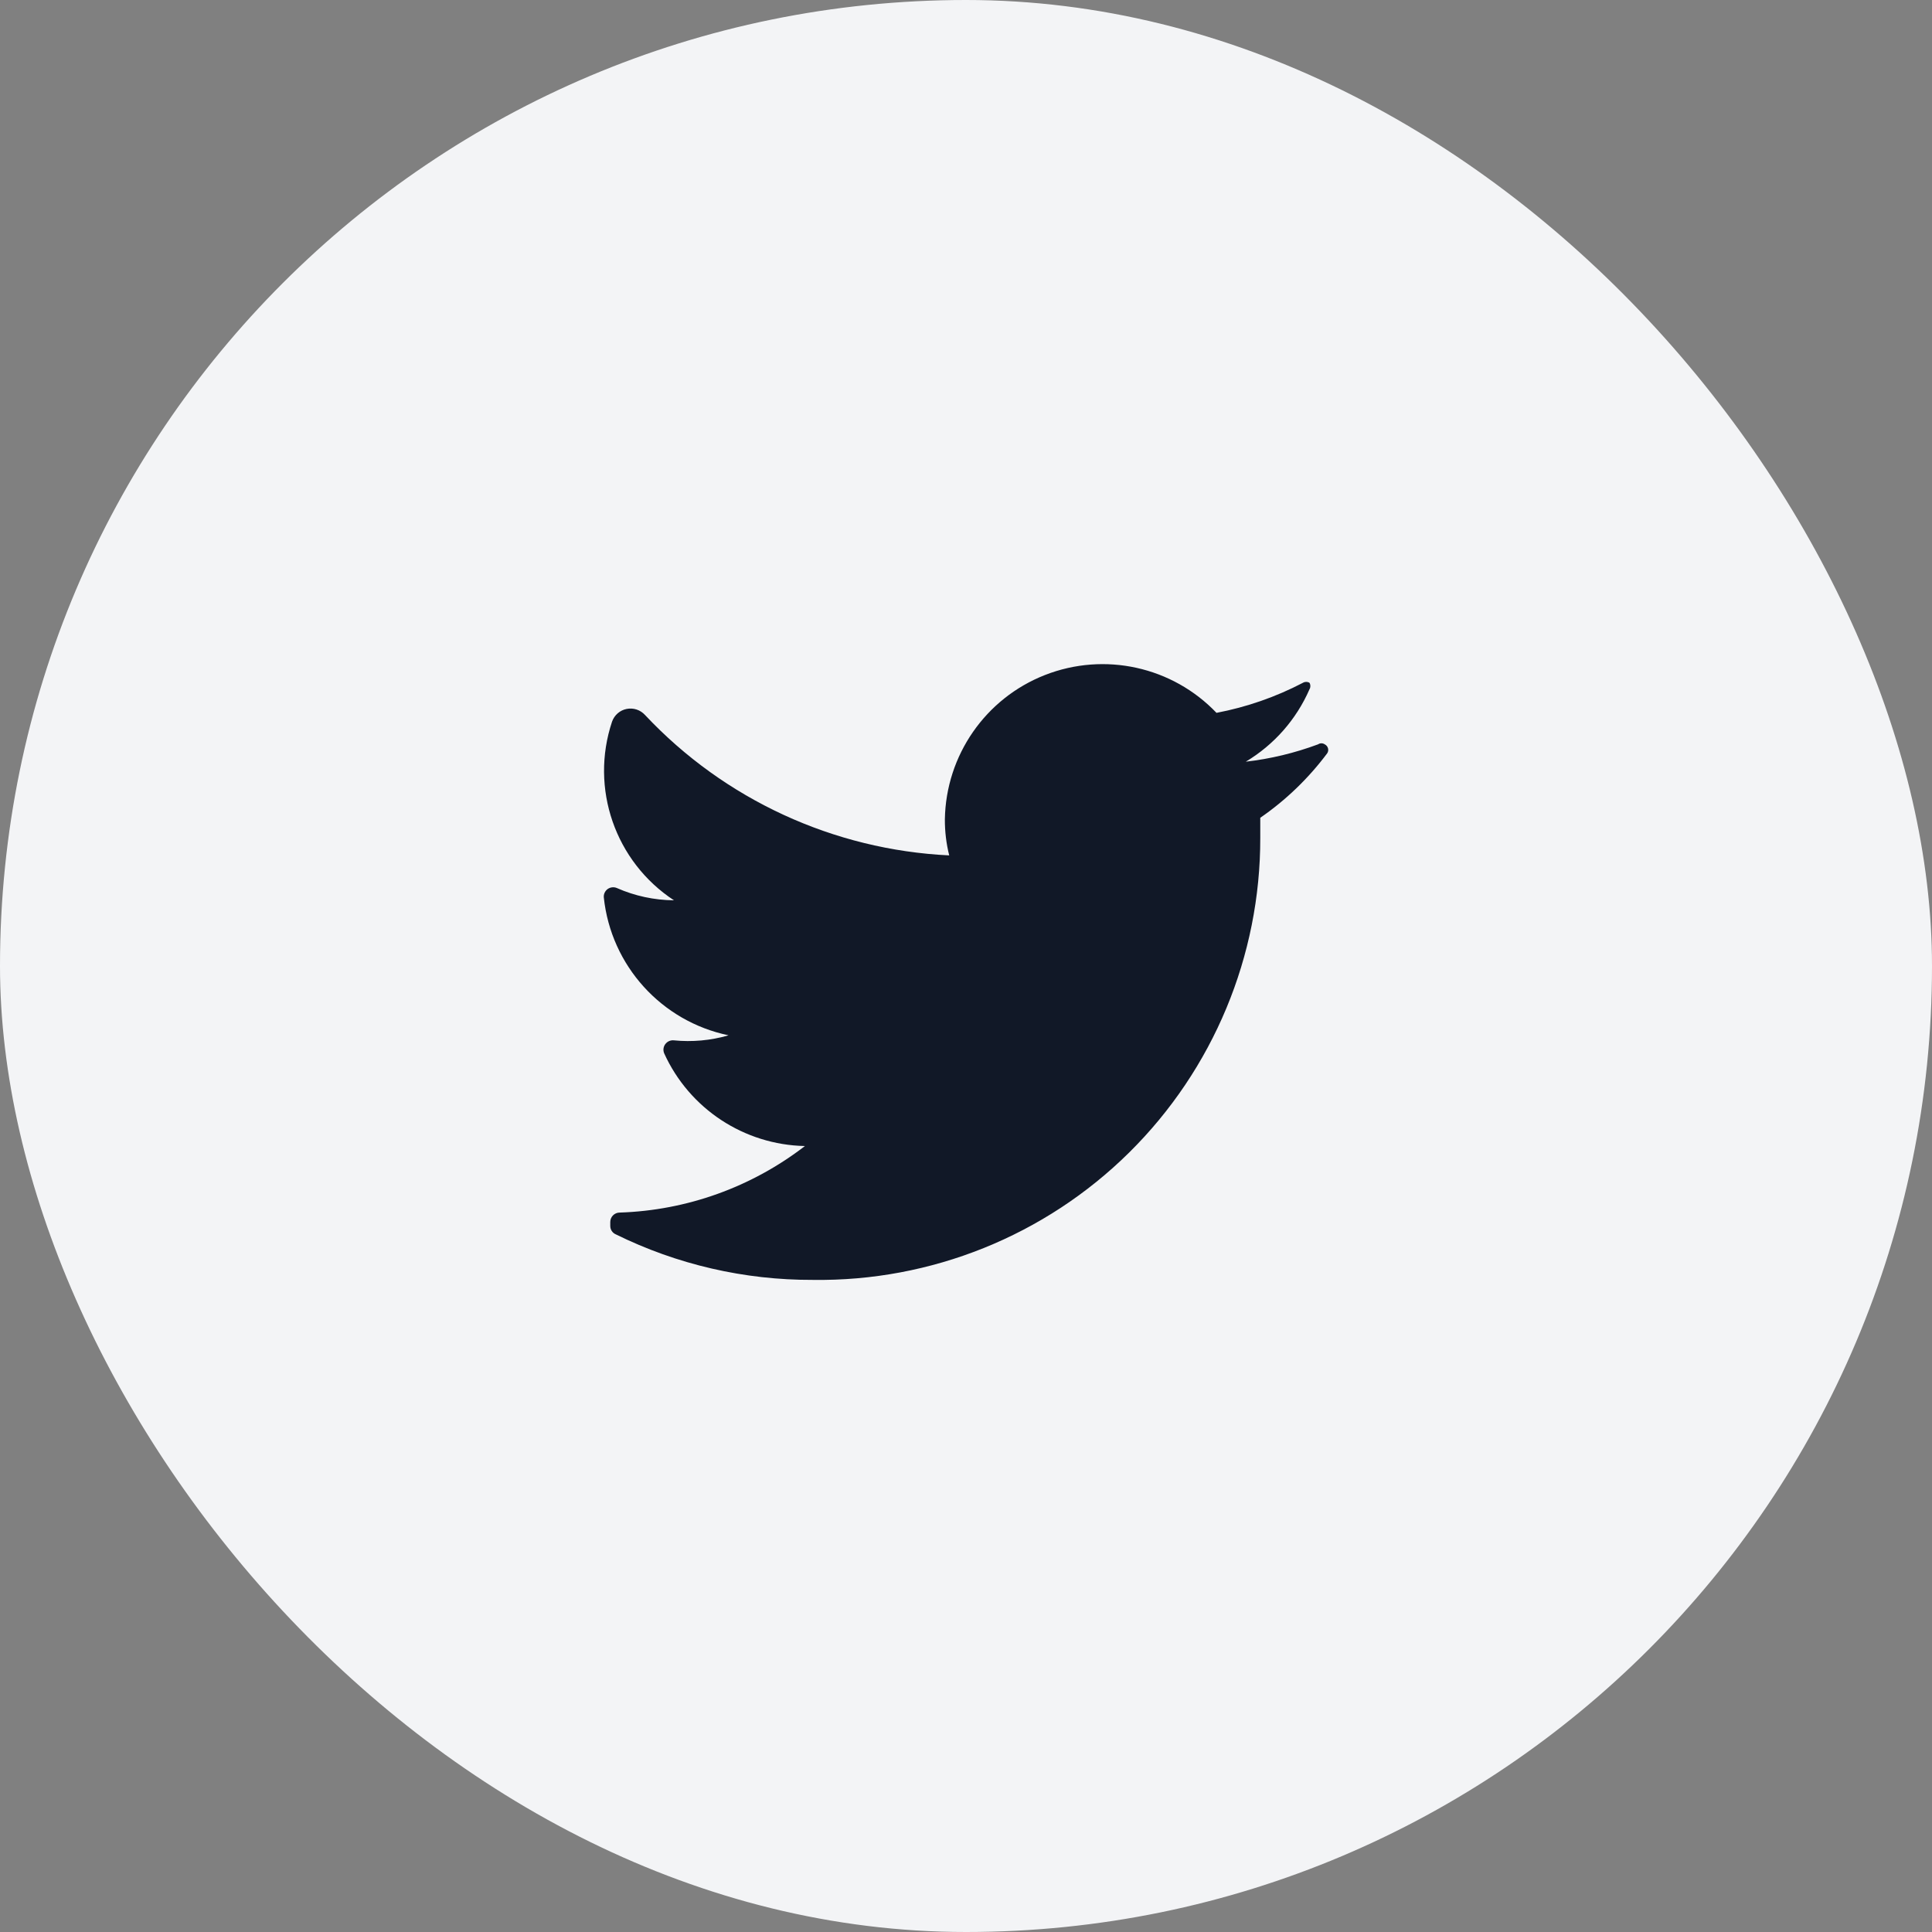 <?xml version="1.0" encoding="UTF-8"?> <svg xmlns="http://www.w3.org/2000/svg" width="32" height="32" viewBox="0 0 32 32" fill="none"><rect x="0" y="0" width="32" height="32" fill="#808080" stroke="none"/> <rect width="32" height="32" rx="16" fill="#F3F4F6"></rect> <g clip-path="url(#clip0_3143_49759)"> <path d="M21.982 12.478C21.673 12.891 21.299 13.252 20.874 13.545C20.874 13.653 20.874 13.761 20.874 13.875C20.878 15.834 20.095 17.713 18.702 19.09C17.309 20.467 15.421 21.227 13.463 21.199C12.331 21.203 11.214 20.945 10.198 20.444C10.143 20.42 10.108 20.366 10.108 20.306V20.24C10.108 20.154 10.178 20.084 10.264 20.084C11.377 20.048 12.45 19.662 13.332 18.982C12.324 18.961 11.418 18.365 11.001 17.447C10.98 17.397 10.986 17.34 11.018 17.296C11.05 17.251 11.103 17.227 11.157 17.231C11.463 17.262 11.772 17.234 12.067 17.148C10.956 16.917 10.12 15.994 10.001 14.864C9.996 14.81 10.021 14.757 10.065 14.725C10.109 14.694 10.166 14.687 10.216 14.708C10.514 14.84 10.837 14.909 11.163 14.912C10.188 14.272 9.768 13.056 10.138 11.951C10.177 11.843 10.268 11.764 10.38 11.742C10.492 11.72 10.607 11.758 10.684 11.843C11.998 13.242 13.805 14.076 15.722 14.168C15.673 13.973 15.649 13.771 15.65 13.569C15.668 12.51 16.323 11.566 17.309 11.18C18.296 10.794 19.417 11.041 20.149 11.807C20.648 11.712 21.131 11.544 21.581 11.309C21.614 11.289 21.656 11.289 21.689 11.309C21.709 11.342 21.709 11.384 21.689 11.417C21.471 11.917 21.102 12.336 20.634 12.616C21.044 12.569 21.446 12.472 21.833 12.328C21.865 12.306 21.908 12.306 21.941 12.328C21.968 12.341 21.988 12.365 21.996 12.394C22.004 12.422 21.999 12.454 21.982 12.478Z" fill="#111827"></path> </g> <defs> <clipPath id="clip0_3143_49759"> <rect width="16" height="16" fill="white" transform="translate(8 8)"></rect> </clipPath> </defs> </svg> 